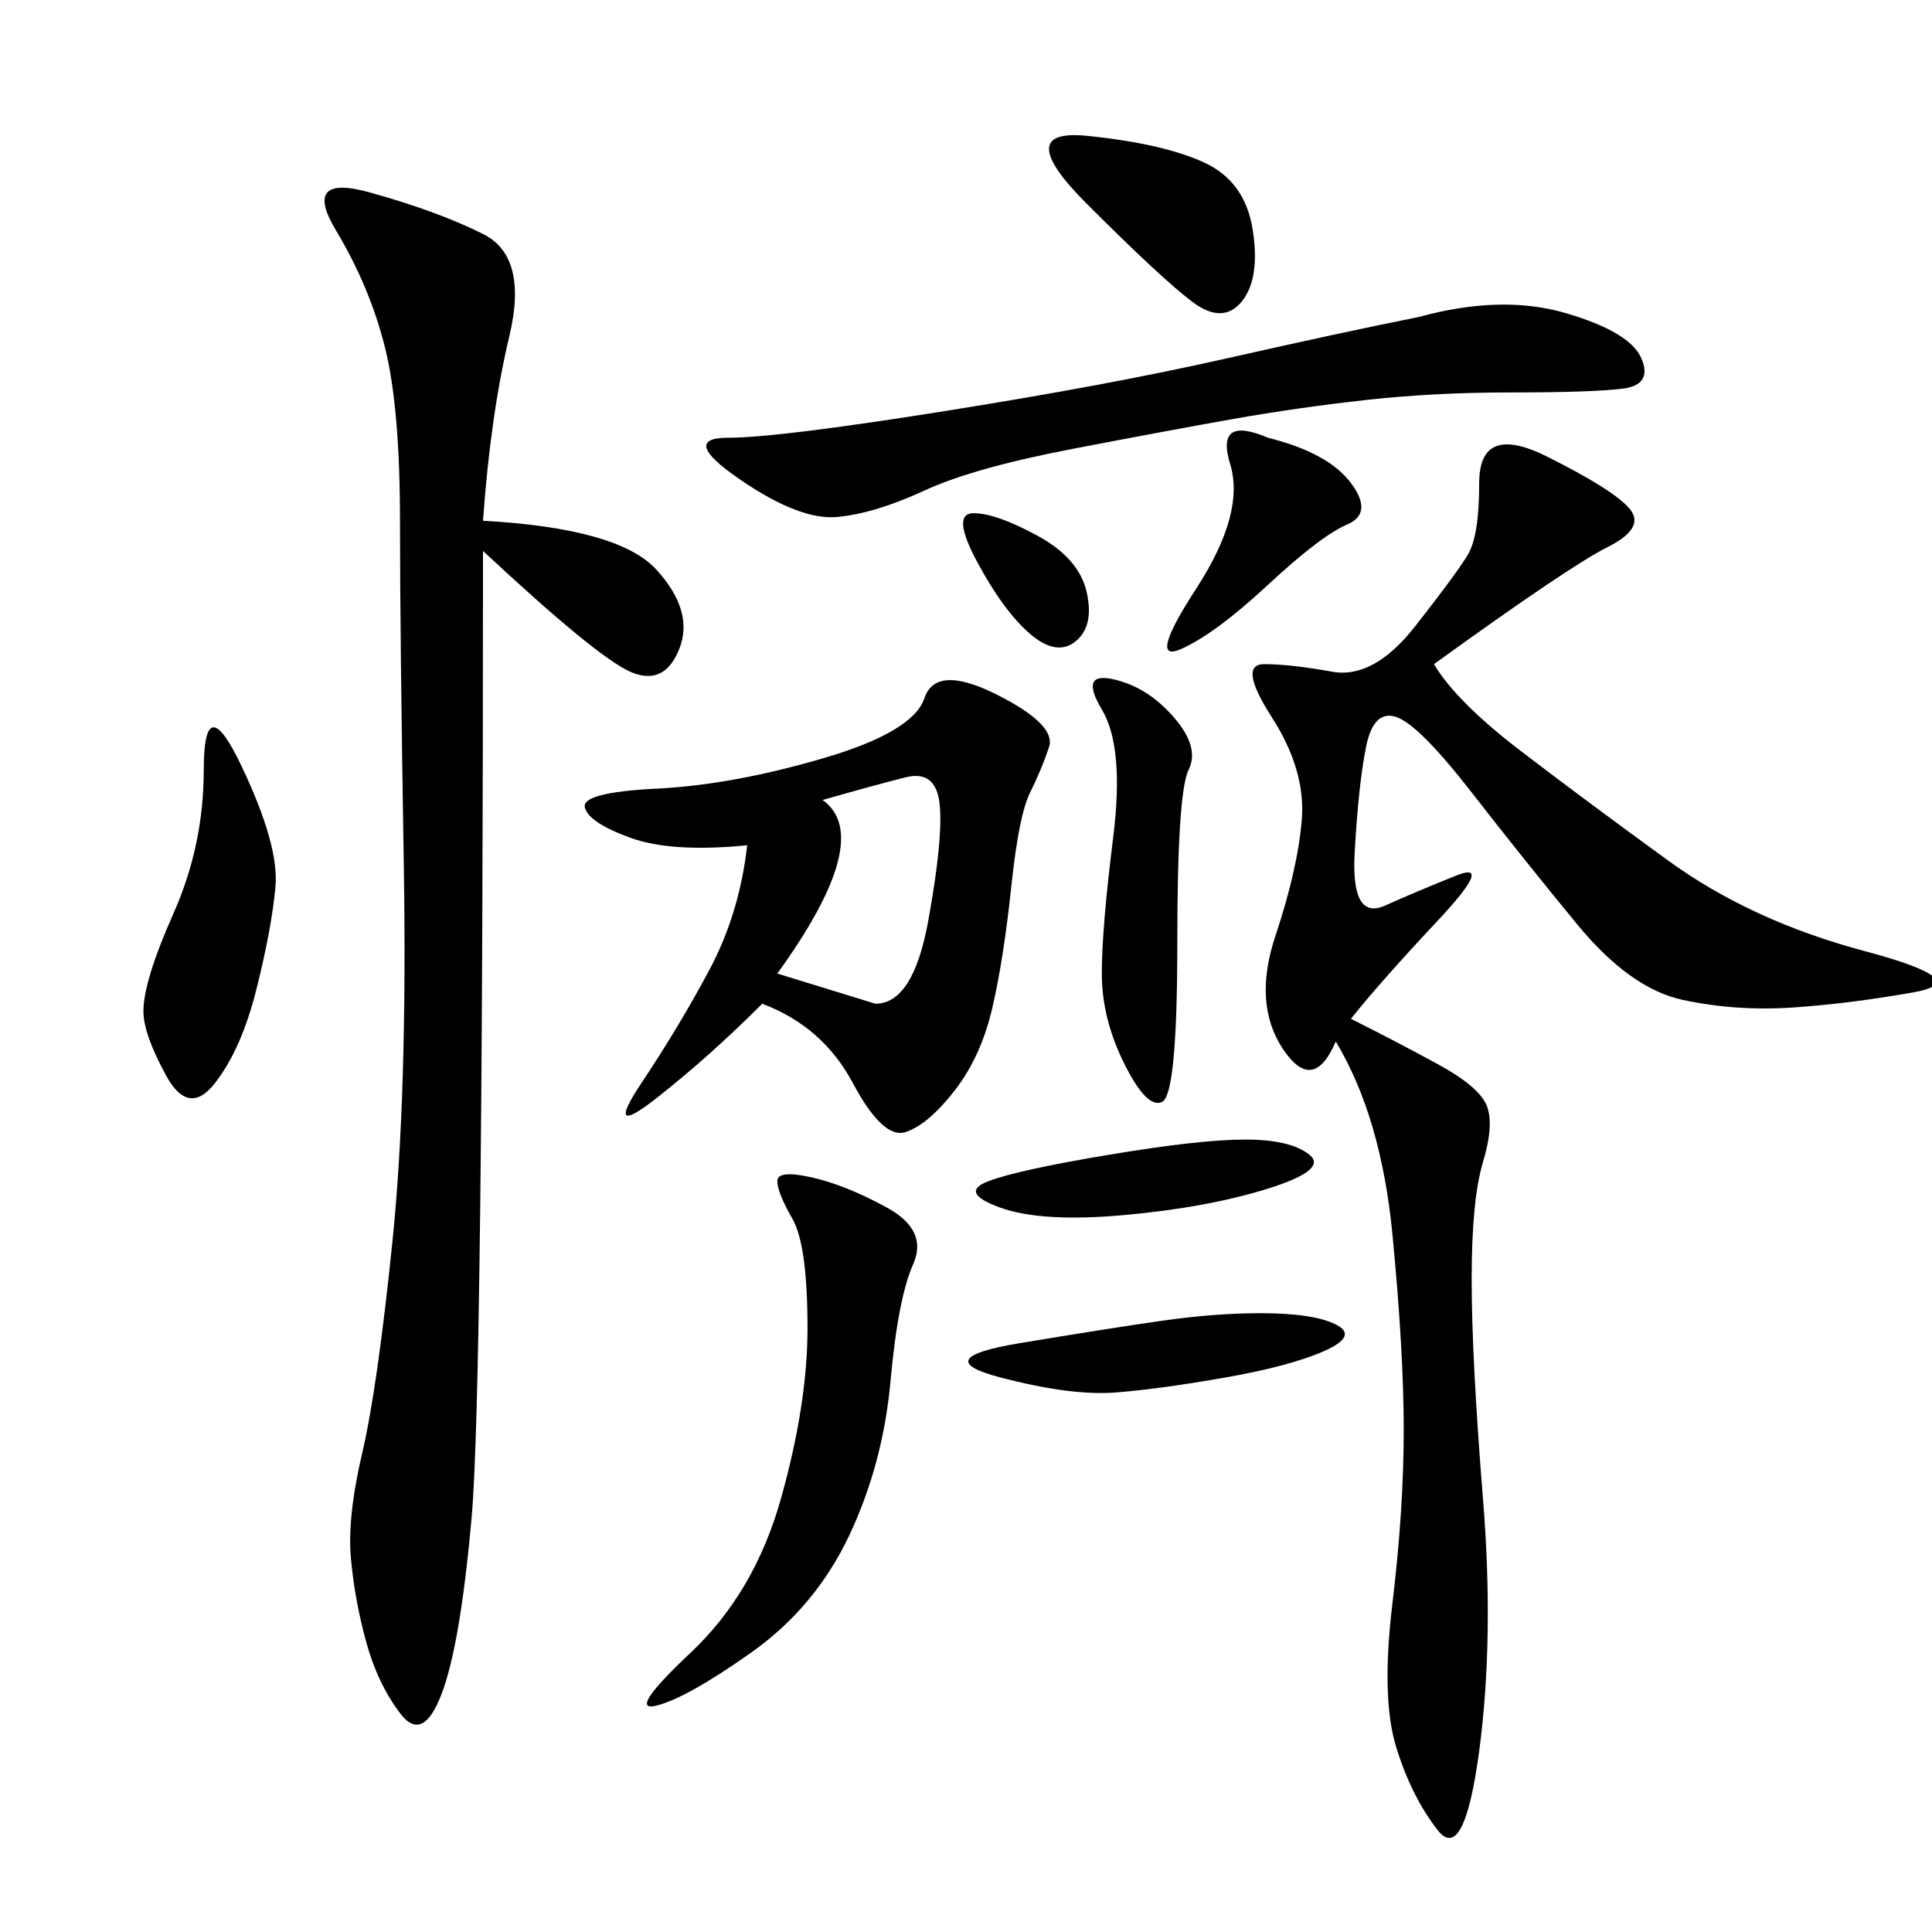 <svg xmlns="http://www.w3.org/2000/svg" xmlns:xlink="http://www.w3.org/1999/xlink" width="300" height="300"><path d="M222.66 103.13Q226.17 108.98 236.13 116.60Q246.09 124.22 258.98 133.59Q271.88 142.97 289.45 147.66Q307.03 152.34 297.07 154.10Q287.11 155.86 278.32 156.45Q269.53 157.03 261.33 155.27Q253.13 153.52 244.92 143.55Q236.72 133.59 228.52 123.05Q220.31 112.50 216.80 111.33Q213.28 110.16 212.11 116.02Q210.94 121.88 210.35 132.42Q209.77 142.97 215.04 140.63Q220.31 138.28 226.17 135.94Q232.03 133.59 223.24 142.97Q214.45 152.34 209.77 158.20L209.77 158.20Q216.80 161.72 223.24 165.23Q229.69 168.75 230.86 171.68Q232.03 174.61 230.27 180.47Q228.52 186.33 228.52 198.63Q228.52 210.94 230.27 232.62Q232.03 254.30 229.69 271.88Q227.34 289.45 223.24 284.18Q219.14 278.91 216.80 271.29Q214.45 263.67 216.21 249.02Q217.97 234.38 217.97 222.07Q217.97 209.77 216.21 191.60Q214.45 173.44 207.42 161.72L207.42 161.72Q203.91 169.92 199.22 162.89Q194.53 155.86 198.05 145.31Q201.56 134.77 202.15 127.15Q202.73 119.53 197.46 111.33Q192.19 103.13 196.29 103.13Q200.39 103.13 206.84 104.30Q213.28 105.47 219.73 97.27Q226.17 89.06 227.93 86.13Q229.69 83.20 229.69 75L229.69 75Q229.69 65.63 240.23 70.90Q250.78 76.17 253.13 79.10Q255.47 82.03 249.61 84.96Q243.75 87.89 222.66 103.13L222.66 103.13ZM75 85.55Q75 215.63 73.24 235.55Q71.48 255.47 68.55 263.09Q65.63 270.70 62.11 266.02Q58.59 261.33 56.84 254.88Q55.08 248.44 54.49 241.99Q53.91 235.55 56.25 225.59Q58.59 215.63 60.94 192.77Q63.28 169.92 62.70 134.18Q62.11 98.44 62.11 80.86L62.11 80.86Q62.11 63.28 59.77 53.91Q57.42 44.53 52.15 35.74Q46.88 26.95 57.42 29.88Q67.97 32.81 75 36.33Q82.03 39.84 79.10 52.15Q76.17 64.45 75 80.86L75 80.86Q96.09 82.03 101.95 88.48Q107.81 94.92 105.47 100.78Q103.13 106.64 97.85 104.30Q92.58 101.95 75 85.55L75 85.55ZM118.36 155.86Q110.16 164.06 101.95 170.51Q93.75 176.95 99.61 168.16Q105.47 159.38 110.16 150.59Q114.84 141.80 116.02 131.25L116.02 131.25Q104.30 132.42 97.85 130.08Q91.41 127.73 90.82 125.39Q90.23 123.05 101.95 122.46Q113.67 121.88 127.73 117.77Q141.80 113.67 143.55 108.40Q145.31 103.13 154.69 107.81Q164.06 112.50 162.89 116.02Q161.72 119.53 159.96 123.05Q158.20 126.56 157.03 137.70Q155.86 148.83 154.10 156.45Q152.34 164.06 148.24 169.34Q144.14 174.61 140.63 175.78Q137.11 176.95 132.42 168.16Q127.73 159.38 118.36 155.86L118.36 155.86ZM220.31 49.22Q233.20 45.70 243.16 48.63Q253.13 51.56 254.88 55.66Q256.64 59.77 251.95 60.35Q247.27 60.94 234.38 60.94L234.38 60.94Q222.66 60.94 212.11 62.11Q201.56 63.28 191.60 65.04Q181.64 66.80 166.41 69.73Q151.17 72.66 143.55 76.17Q135.94 79.69 130.08 80.27Q124.22 80.86 114.84 74.41Q105.47 67.97 113.09 67.97Q120.70 67.97 146.48 63.87Q172.27 59.77 190.43 55.66Q208.59 51.56 220.31 49.22L220.31 49.22ZM125.98 182.81Q131.25 183.98 137.70 187.50Q144.14 191.02 141.80 196.29Q139.45 201.56 138.28 214.45Q137.11 227.34 131.84 238.48Q126.56 249.61 116.60 256.64Q106.64 263.67 101.95 264.84Q97.27 266.02 107.23 256.64Q117.19 247.27 121.29 232.62Q125.39 217.97 125.39 206.25L125.39 206.25Q125.39 193.36 123.05 189.26Q120.70 185.16 120.70 183.40Q120.70 181.64 125.98 182.81ZM172.85 105.47Q178.13 106.64 182.23 111.33Q186.33 116.02 184.57 119.53Q182.81 123.05 182.81 146.48L182.81 146.48Q182.81 169.92 180.47 171.09Q178.13 172.27 174.61 165.23Q171.09 158.20 171.09 151.17L171.09 151.17Q171.09 144.14 172.85 130.08Q174.61 116.02 171.09 110.16Q167.58 104.30 172.85 105.47ZM31.64 119.53Q31.64 106.64 37.50 118.95Q43.36 131.25 42.77 137.70Q42.19 144.14 39.84 153.52Q37.50 162.89 33.40 168.16Q29.30 173.44 25.78 166.99Q22.27 160.55 22.27 157.03L22.27 157.03Q22.27 152.34 26.95 141.80Q31.64 131.25 31.64 119.53L31.64 119.53ZM127.73 124.22Q135.94 130.08 120.70 151.17L120.70 151.17L135.94 155.86Q141.80 155.86 144.14 142.97Q146.48 130.08 145.90 124.80Q145.31 119.53 140.63 120.70Q135.94 121.88 127.73 124.22L127.73 124.22ZM168.75 21.09Q180.47 22.27 186.91 25.20Q193.36 28.13 194.53 35.74Q195.70 43.36 192.77 46.88Q189.84 50.39 185.16 46.88Q180.47 43.36 168.75 31.64Q157.03 19.92 168.75 21.09L168.75 21.09ZM195.70 203.91Q203.91 203.91 207.42 205.66Q210.94 207.42 205.66 209.77Q200.39 212.11 190.43 213.87Q180.47 215.63 173.44 216.21Q166.41 216.80 155.27 213.87Q144.14 210.94 158.20 208.59Q172.27 206.25 180.47 205.08Q188.67 203.91 195.70 203.91L195.70 203.91ZM196.88 67.97Q206.25 70.31 209.77 75Q213.28 79.69 209.18 81.45Q205.08 83.20 196.88 90.82Q188.67 98.44 183.40 100.78Q178.13 103.13 185.74 91.41Q193.36 79.69 191.02 72.07Q188.67 64.45 196.88 67.97L196.88 67.97ZM172.27 179.30Q186.33 176.95 193.36 176.95L193.36 176.95Q200.39 176.95 203.32 179.30Q206.25 181.64 196.88 184.57Q187.50 187.50 174.61 188.67Q161.72 189.84 155.27 187.50Q148.83 185.16 153.52 183.40Q158.20 181.64 172.27 179.30L172.27 179.30ZM151.17 79.69Q154.69 79.69 161.13 83.20Q167.58 86.72 168.75 91.99Q169.92 97.27 166.99 99.61Q164.06 101.95 159.96 98.44Q155.86 94.92 151.76 87.30Q147.66 79.69 151.17 79.69Z"/></svg>
